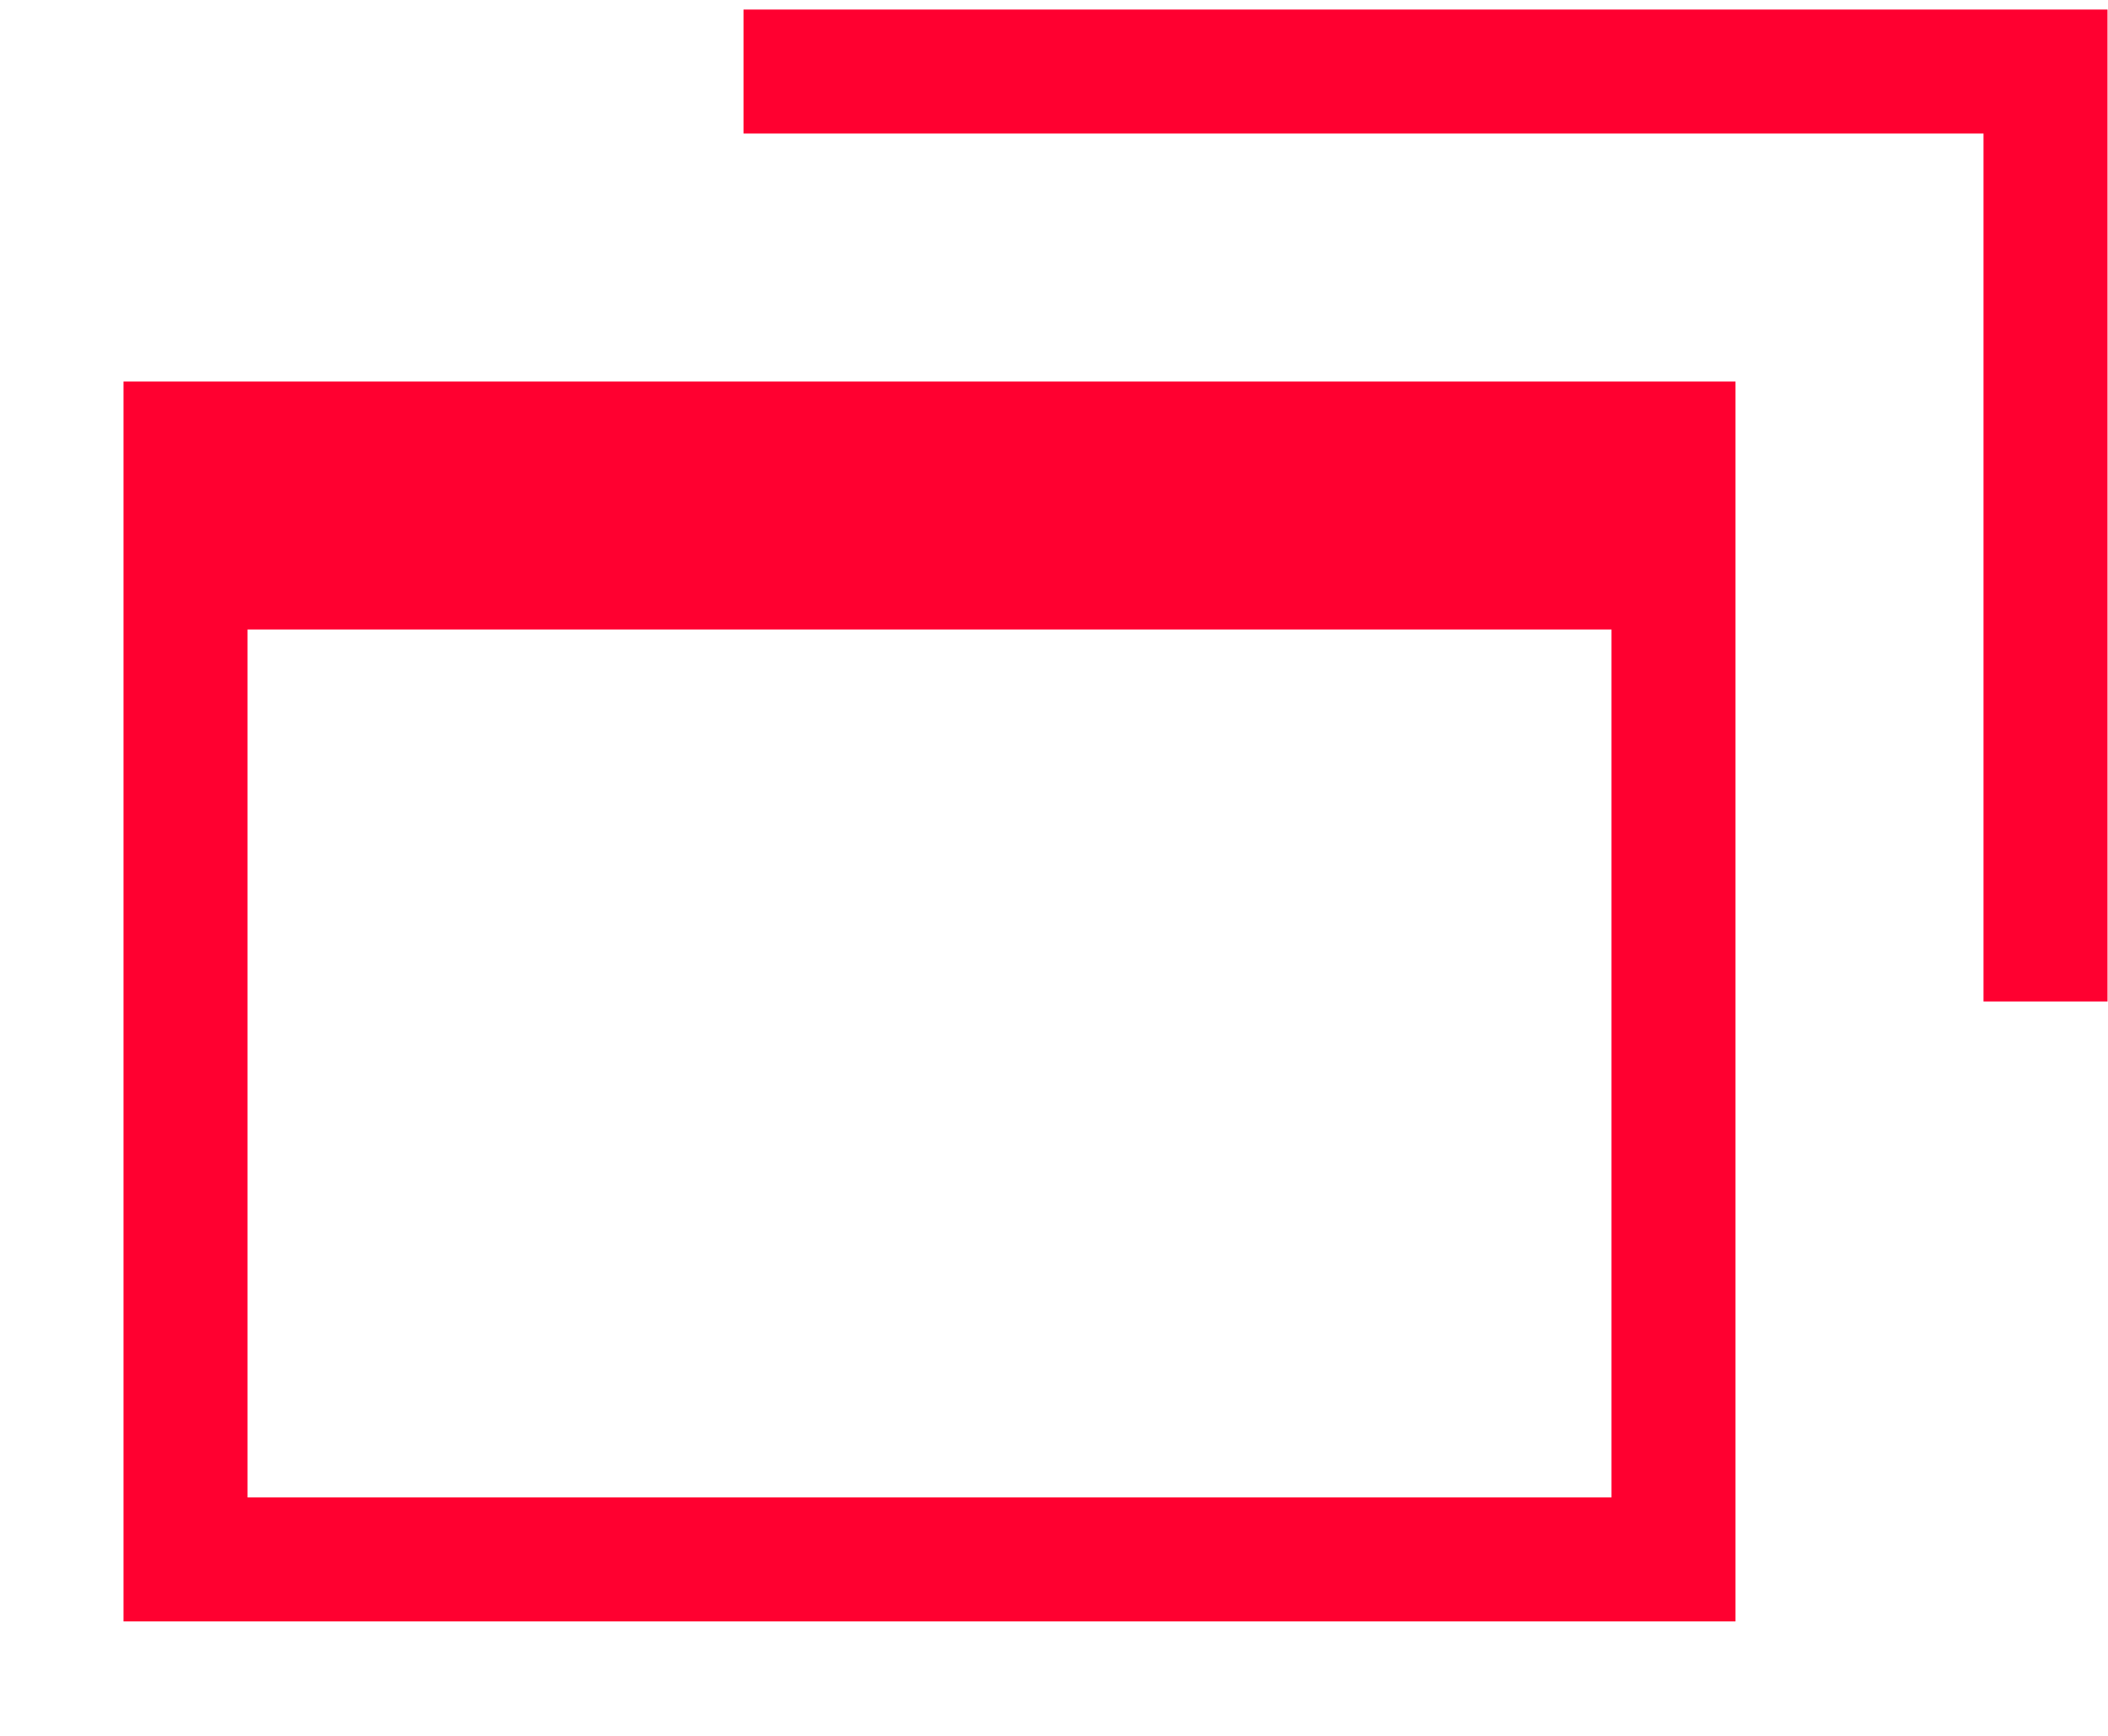 <?xml version="1.0" encoding="utf-8"?>
<!-- Generator: Adobe Illustrator 15.0.0, SVG Export Plug-In  -->
<!DOCTYPE svg PUBLIC "-//W3C//DTD SVG 1.1//EN" "http://www.w3.org/Graphics/SVG/1.1/DTD/svg11.dtd">
<svg version="1.1"
	 xmlns="http://www.w3.org/2000/svg" xmlns:xlink="http://www.w3.org/1999/xlink" xmlns:a="http://ns.adobe.com/AdobeSVGViewerExtensions/3.0/"
	 x="0px" y="0px" width="17px" height="14px" viewBox="-0.432 0.058 17 14" enable-background="new -0.432 0.058 17 14"
	 xml:space="preserve">
<defs>
</defs>
<path fill="#FF0030" d="M12.564,12.135h-11v-7h11 M0.564,3.135v10h13v-10H0.564z"/>
<polygon fill="#FF0030" points="16.564,8.135 15.564,8.135 15.564,1.135 5.564,1.135 5.564,0.135 16.564,0.135 "/>
<rect id="_x3C_スライス_x3E__10_" fill="none" width="17" height="14"/>
</svg>
